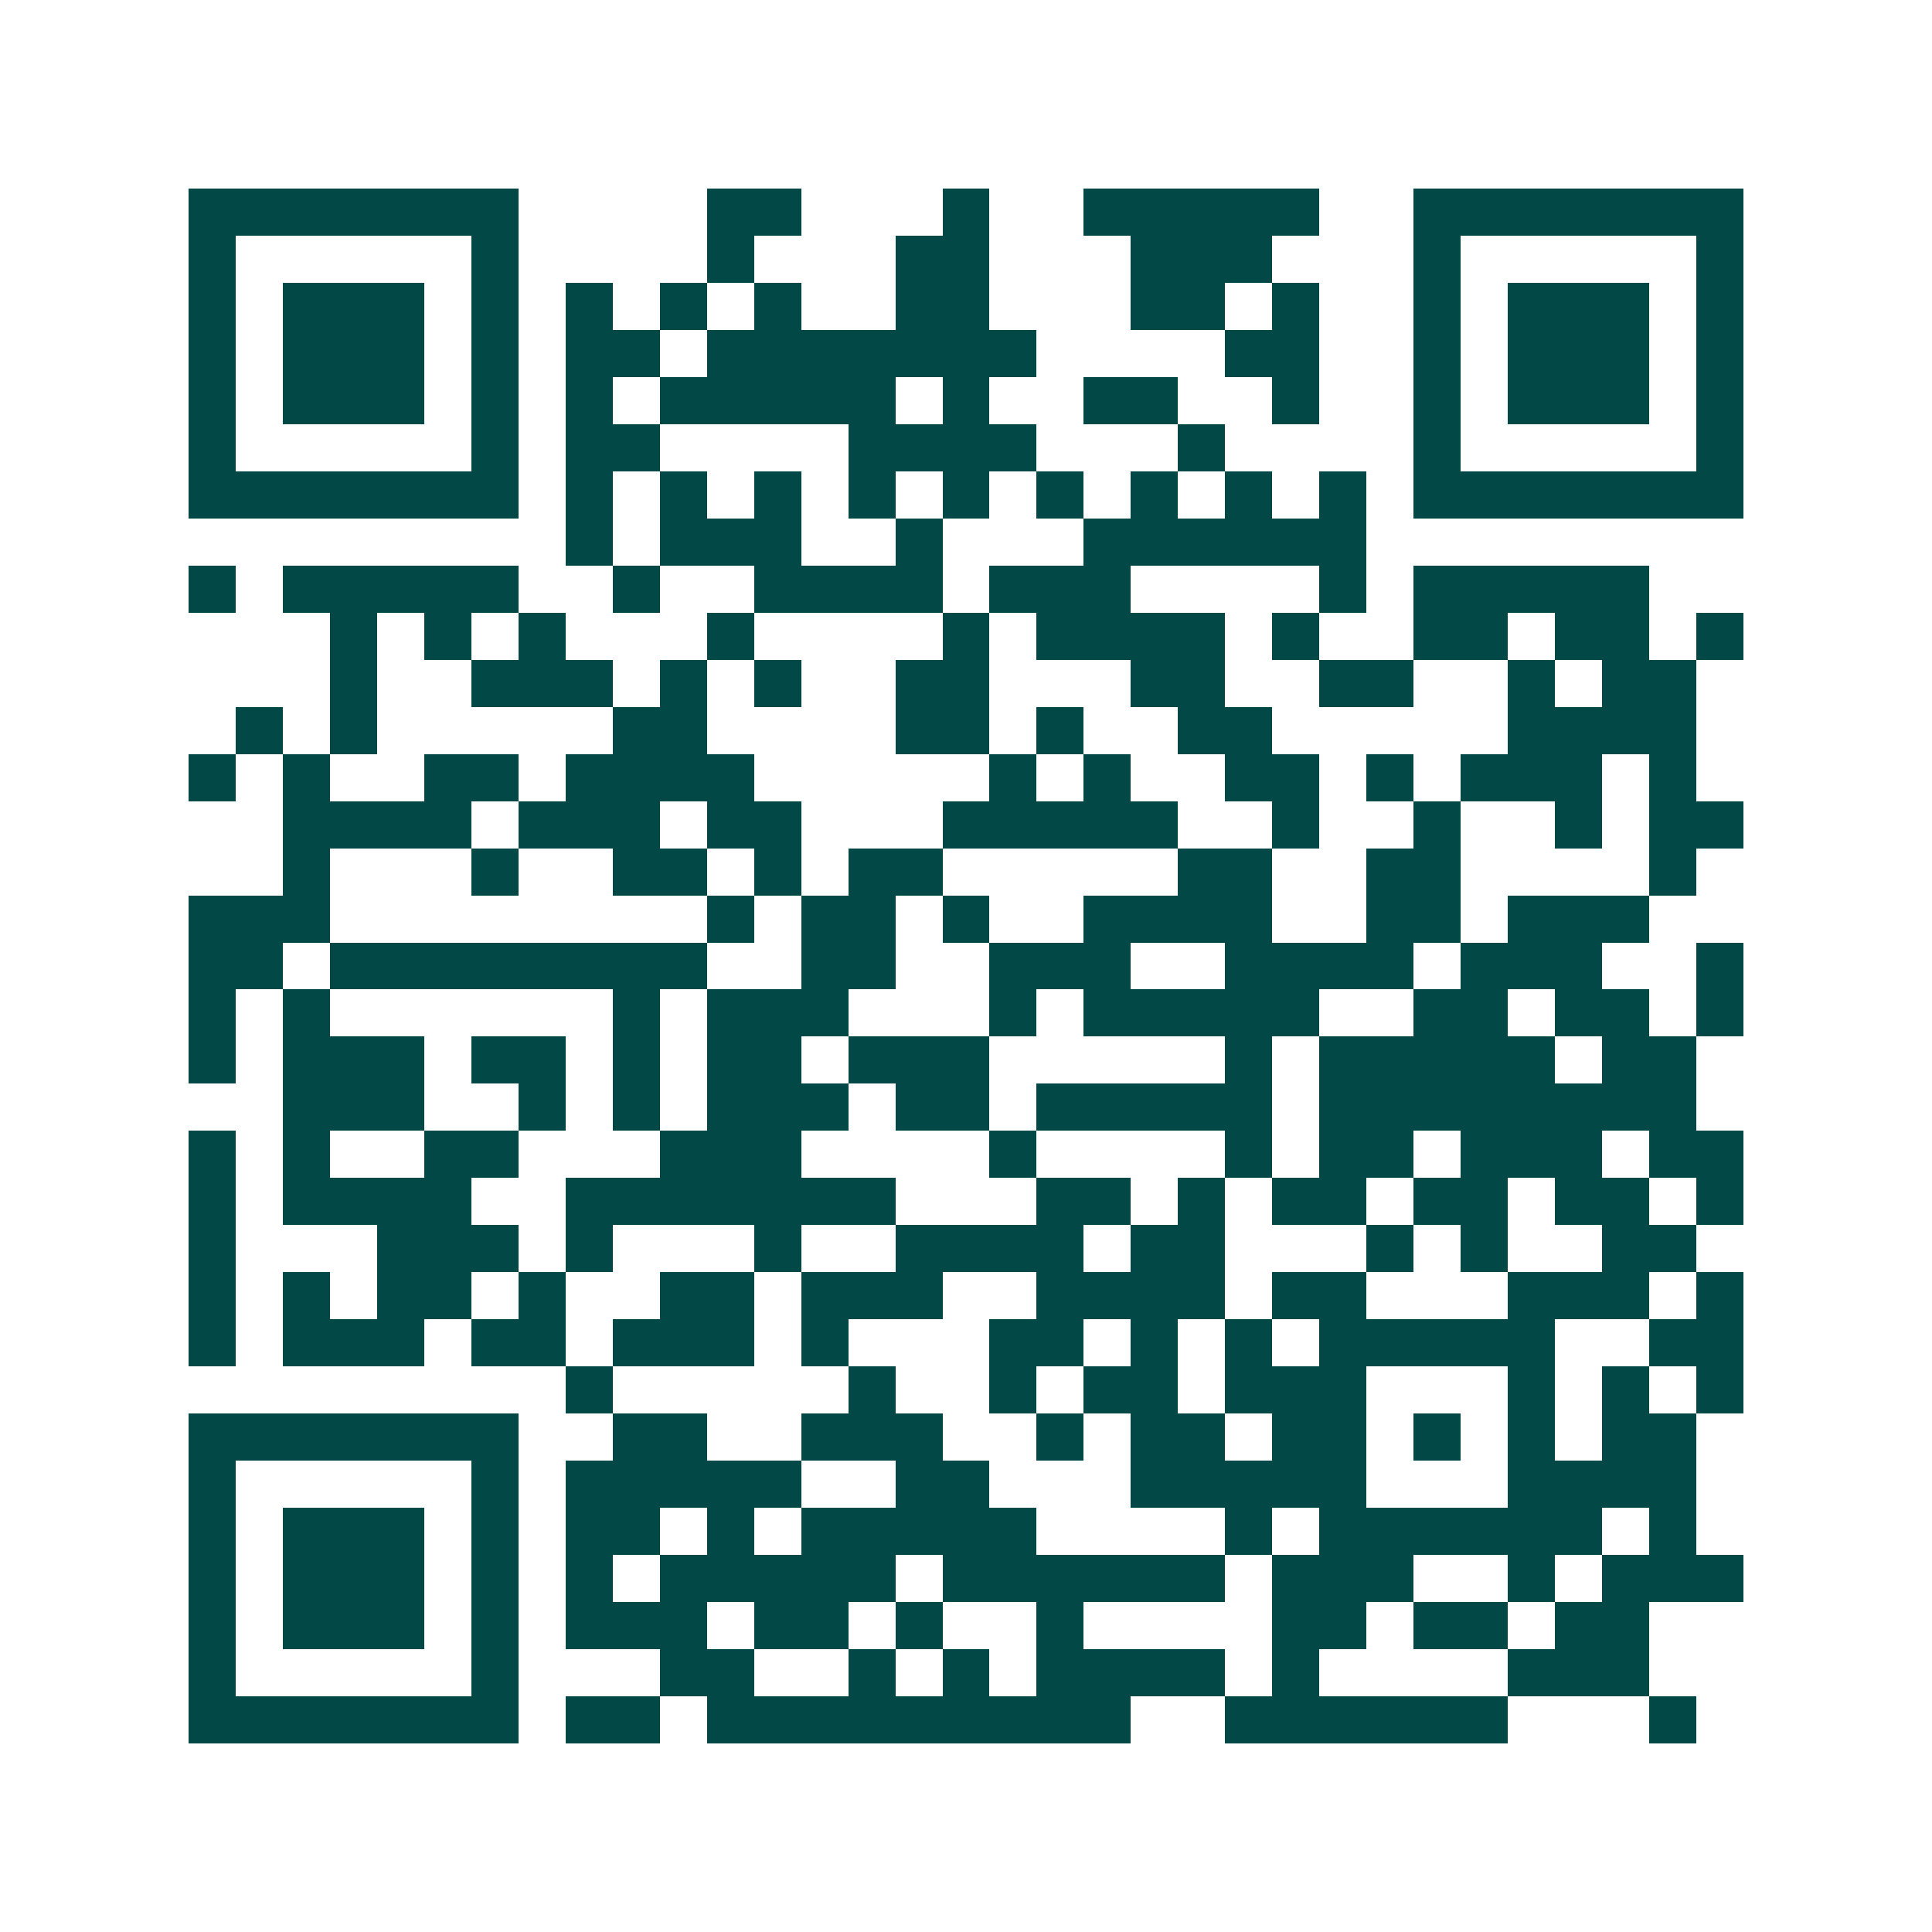 <svg xmlns="http://www.w3.org/2000/svg" width="200" height="200" viewBox="0 0 41 41" shape-rendering="crispEdges"><path fill="#ffffff" d="M0 0h41v41H0z"/><path stroke="#014847" d="M4 4.5h7m4 0h2m3 0h1m2 0h5m2 0h7M4 5.5h1m5 0h1m4 0h1m3 0h2m3 0h3m3 0h1m5 0h1M4 6.5h1m1 0h3m1 0h1m1 0h1m1 0h1m1 0h1m2 0h2m3 0h2m1 0h1m2 0h1m1 0h3m1 0h1M4 7.5h1m1 0h3m1 0h1m1 0h2m1 0h7m4 0h2m2 0h1m1 0h3m1 0h1M4 8.5h1m1 0h3m1 0h1m1 0h1m1 0h5m1 0h1m2 0h2m2 0h1m2 0h1m1 0h3m1 0h1M4 9.5h1m5 0h1m1 0h2m4 0h4m3 0h1m4 0h1m5 0h1M4 10.5h7m1 0h1m1 0h1m1 0h1m1 0h1m1 0h1m1 0h1m1 0h1m1 0h1m1 0h1m1 0h7M12 11.5h1m1 0h3m2 0h1m3 0h6M4 12.5h1m1 0h5m2 0h1m2 0h4m1 0h3m4 0h1m1 0h5M7 13.5h1m1 0h1m1 0h1m3 0h1m4 0h1m1 0h4m1 0h1m2 0h2m1 0h2m1 0h1M7 14.5h1m2 0h3m1 0h1m1 0h1m2 0h2m3 0h2m2 0h2m2 0h1m1 0h2M5 15.5h1m1 0h1m5 0h2m4 0h2m1 0h1m2 0h2m5 0h4M4 16.5h1m1 0h1m2 0h2m1 0h4m5 0h1m1 0h1m2 0h2m1 0h1m1 0h3m1 0h1M6 17.5h4m1 0h3m1 0h2m3 0h5m2 0h1m2 0h1m2 0h1m1 0h2M6 18.5h1m3 0h1m2 0h2m1 0h1m1 0h2m5 0h2m2 0h2m4 0h1M4 19.5h3m8 0h1m1 0h2m1 0h1m2 0h4m2 0h2m1 0h3M4 20.5h2m1 0h8m2 0h2m2 0h3m2 0h4m1 0h3m2 0h1M4 21.5h1m1 0h1m6 0h1m1 0h3m3 0h1m1 0h5m2 0h2m1 0h2m1 0h1M4 22.5h1m1 0h3m1 0h2m1 0h1m1 0h2m1 0h3m5 0h1m1 0h5m1 0h2M6 23.5h3m2 0h1m1 0h1m1 0h3m1 0h2m1 0h5m1 0h8M4 24.5h1m1 0h1m2 0h2m3 0h3m4 0h1m4 0h1m1 0h2m1 0h3m1 0h2M4 25.5h1m1 0h4m2 0h7m3 0h2m1 0h1m1 0h2m1 0h2m1 0h2m1 0h1M4 26.5h1m3 0h3m1 0h1m3 0h1m2 0h4m1 0h2m3 0h1m1 0h1m2 0h2M4 27.5h1m1 0h1m1 0h2m1 0h1m2 0h2m1 0h3m2 0h4m1 0h2m3 0h3m1 0h1M4 28.5h1m1 0h3m1 0h2m1 0h3m1 0h1m3 0h2m1 0h1m1 0h1m1 0h5m2 0h2M12 29.5h1m5 0h1m2 0h1m1 0h2m1 0h3m3 0h1m1 0h1m1 0h1M4 30.5h7m2 0h2m2 0h3m2 0h1m1 0h2m1 0h2m1 0h1m1 0h1m1 0h2M4 31.5h1m5 0h1m1 0h5m2 0h2m3 0h5m3 0h4M4 32.5h1m1 0h3m1 0h1m1 0h2m1 0h1m1 0h5m4 0h1m1 0h6m1 0h1M4 33.5h1m1 0h3m1 0h1m1 0h1m1 0h5m1 0h6m1 0h3m2 0h1m1 0h3M4 34.5h1m1 0h3m1 0h1m1 0h3m1 0h2m1 0h1m2 0h1m4 0h2m1 0h2m1 0h2M4 35.5h1m5 0h1m3 0h2m2 0h1m1 0h1m1 0h4m1 0h1m4 0h3M4 36.5h7m1 0h2m1 0h9m2 0h6m3 0h1"/></svg>
